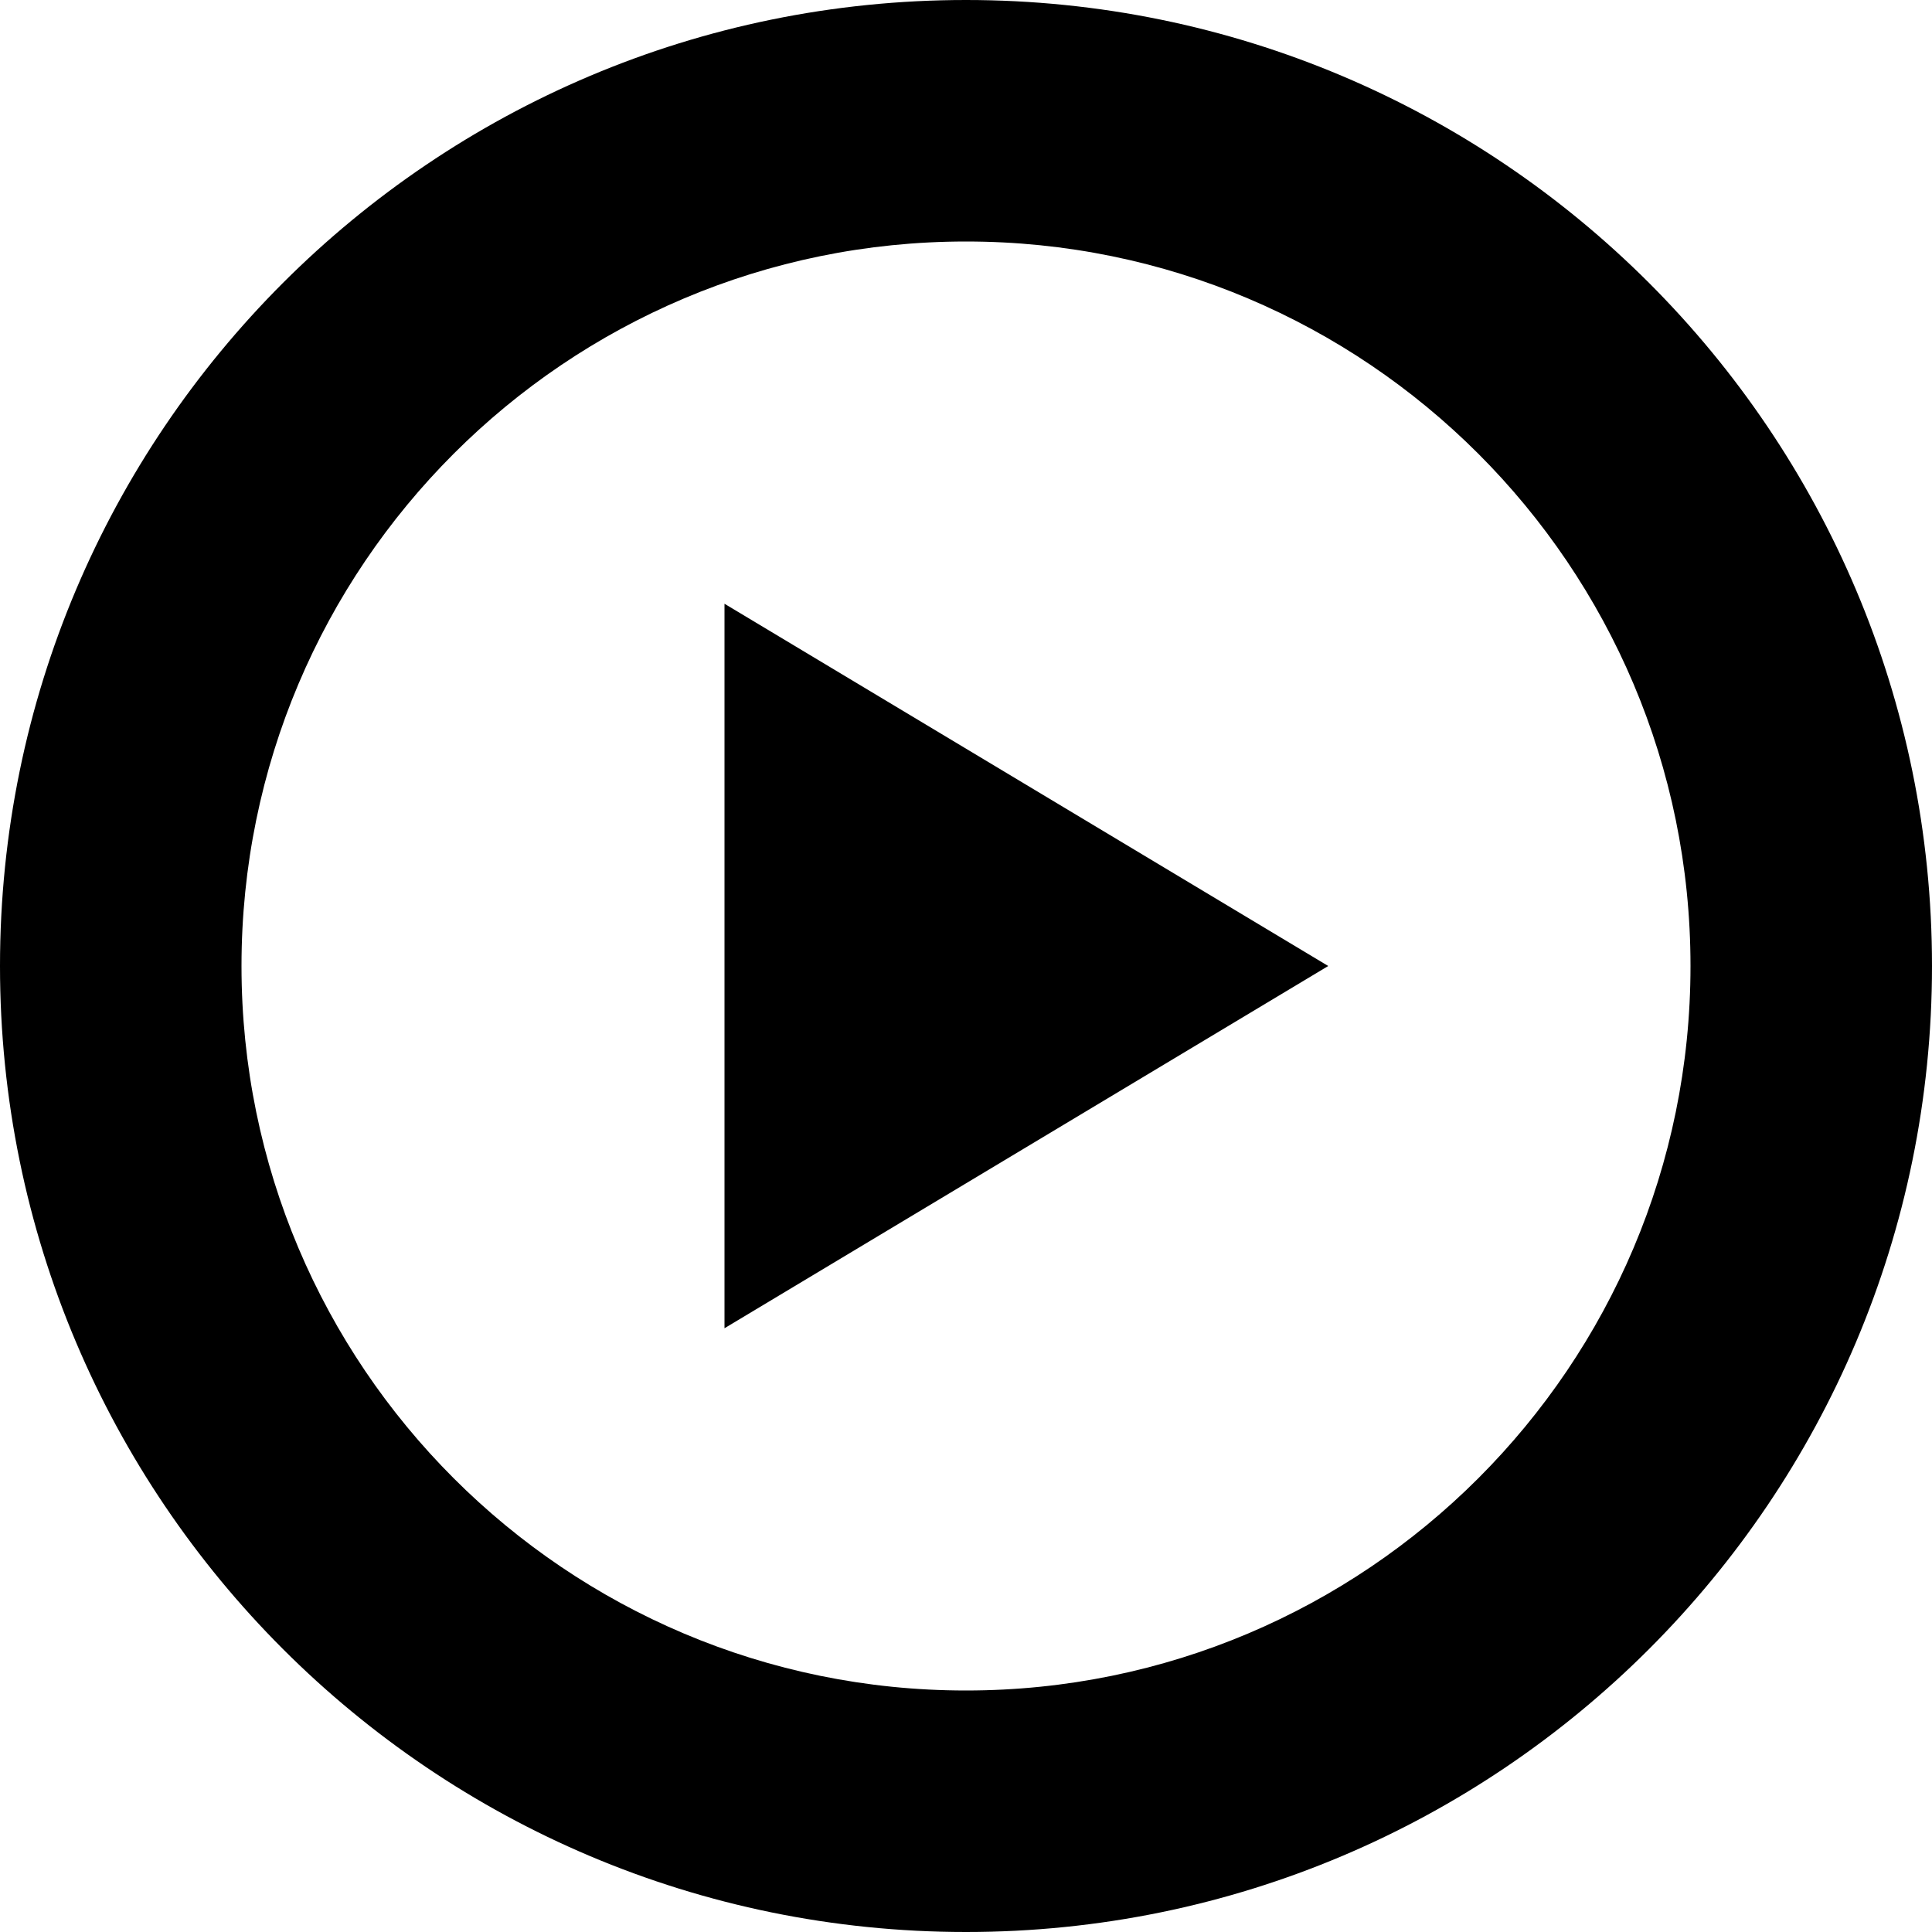 <?xml version="1.0" encoding="utf-8"?><!-- Скачано с сайта svg4.ru / Downloaded from svg4.ru -->
<svg fill="#000000" width="800px" height="800px" viewBox="0 0 512 512" id="_23_Play" data-name="23 Play" xmlns="http://www.w3.org/2000/svg">
  <path id="Path_30" data-name="Path 30" d="M256,512C114.625,512,0,397.375,0,256,0,114.609,114.625,0,256,0S512,114.609,512,256C512,397.375,397.375,512,256,512Zm0-448C149.969,64,64,149.969,64,256s85.969,192,192,192,192-85.969,192-192S362.031,64,256,64Zm-64,96,160,96L192,352Z" fill-rule="evenodd"/>
</svg>